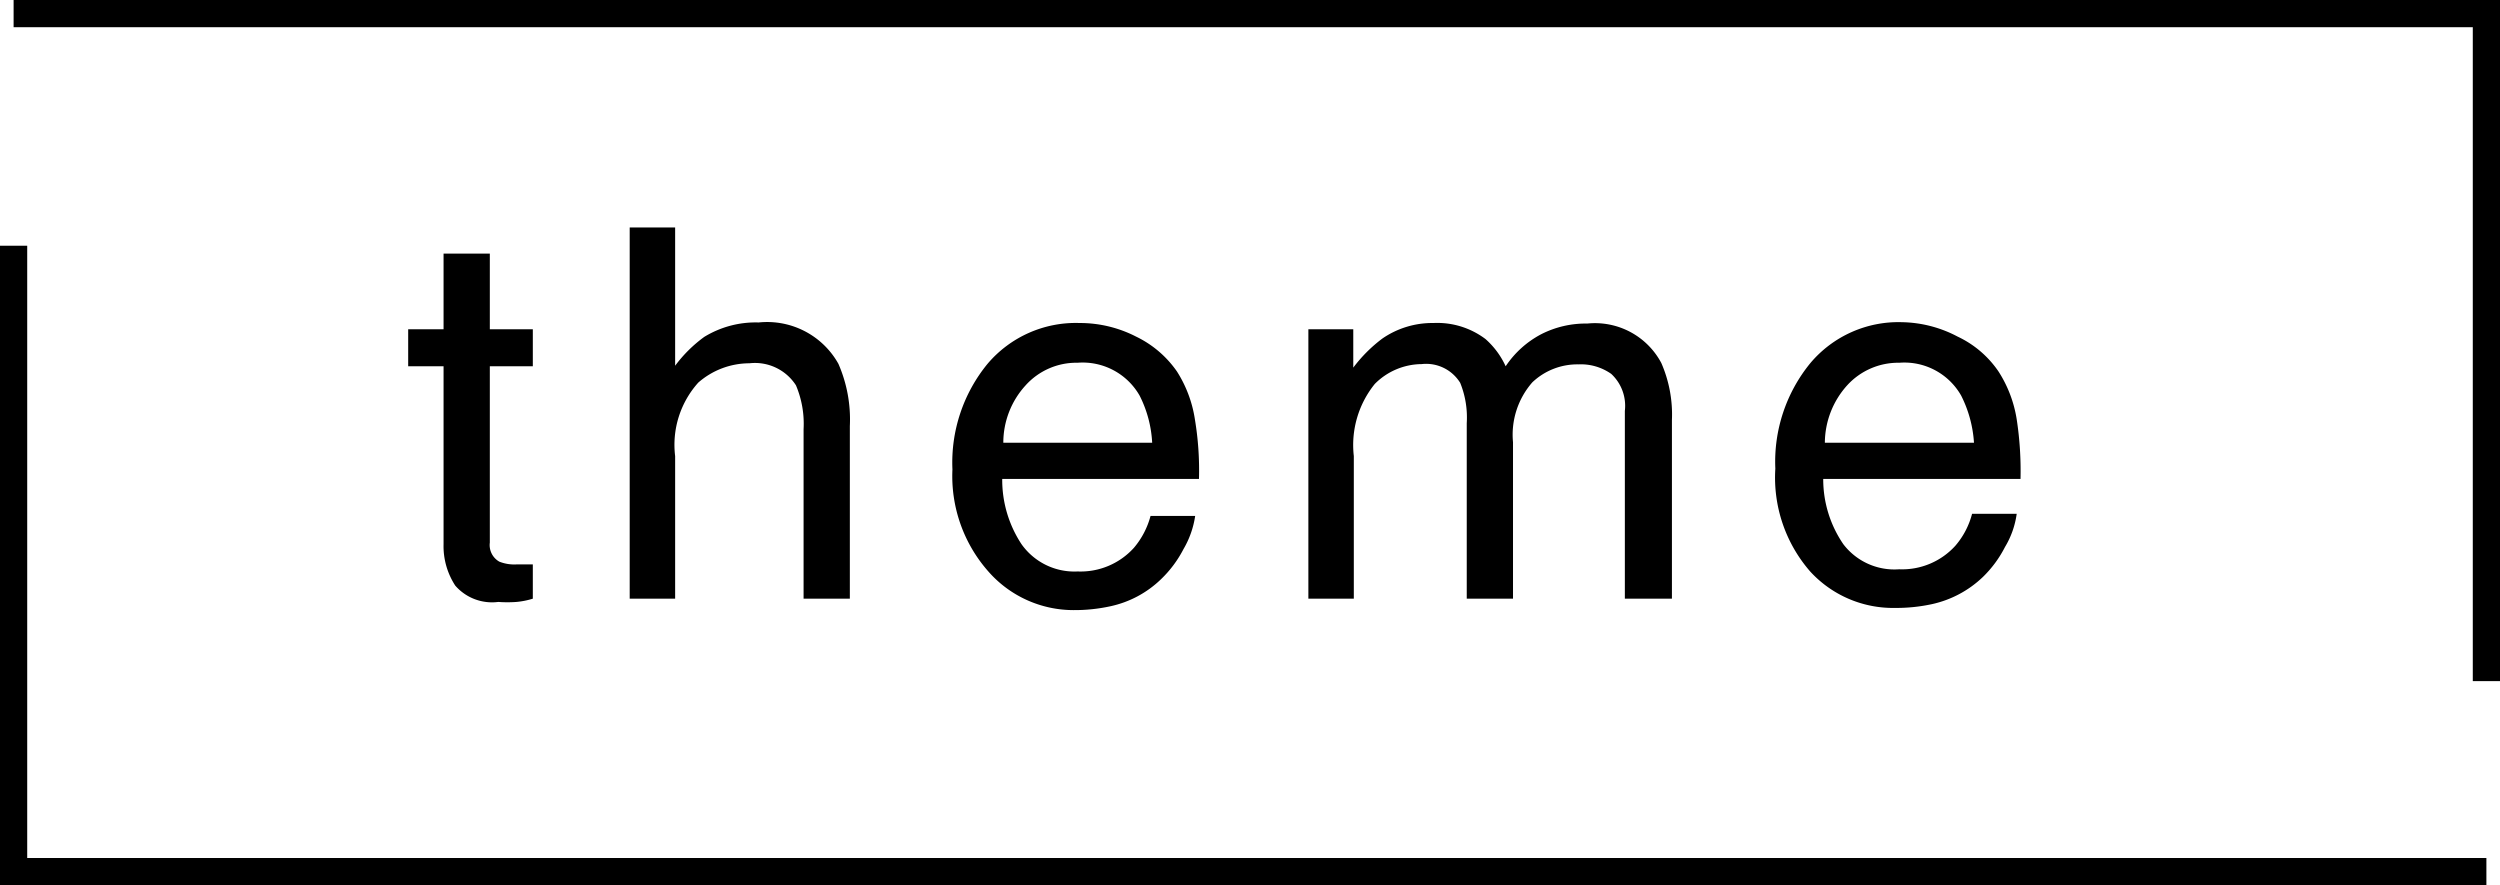 <svg xmlns="http://www.w3.org/2000/svg" viewBox="0 0 91.87 32.53"><defs><style>.cls-1{fill:none;stroke:#000;stroke-miterlimit:10;}</style></defs><g id="レイヤー_2" data-name="レイヤー 2"><g id="レイヤー_2-2" data-name="レイヤー 2"><path d="M16.3,9.32H18V12.1h1.58v1.36H18v6.48a.7.7,0,0,0,.35.7,1.49,1.49,0,0,0,.65.1h.26l.32,0V22a2.9,2.9,0,0,1-.6.12,4.64,4.64,0,0,1-.67,0,1.79,1.79,0,0,1-1.58-.6A2.65,2.65,0,0,1,16.3,20V13.46H15V12.1H16.3Z"/><path d="M23.14,8.36h1.67v5.08a5,5,0,0,1,1.07-1.06,3.62,3.62,0,0,1,2-.53,3,3,0,0,1,2.93,1.52,5.11,5.11,0,0,1,.42,2.29V22H29.53V15.77a3.63,3.63,0,0,0-.28-1.61,1.79,1.79,0,0,0-1.71-.81,2.86,2.86,0,0,0-1.88.71,3.42,3.42,0,0,0-.85,2.7V22H23.14Z"/><path d="M41.75,12.37a3.88,3.88,0,0,1,1.5,1.28,4.54,4.54,0,0,1,.66,1.76,11.39,11.39,0,0,1,.15,2.19H36.83A4.29,4.29,0,0,0,37.54,20,2.38,2.38,0,0,0,39.6,21a2.64,2.64,0,0,0,2.07-.87,3,3,0,0,0,.61-1.17h1.64a3.38,3.38,0,0,1-.43,1.22,4.21,4.21,0,0,1-.82,1.1,3.83,3.83,0,0,1-1.87,1,6.15,6.15,0,0,1-1.35.14A4.16,4.16,0,0,1,36.32,21,5.29,5.29,0,0,1,35,17.25a5.72,5.72,0,0,1,1.29-3.88,4.25,4.25,0,0,1,3.38-1.5A4.52,4.52,0,0,1,41.75,12.37Zm.59,3.9a4.31,4.31,0,0,0-.46-1.73,2.41,2.41,0,0,0-2.28-1.21,2.51,2.51,0,0,0-1.91.83,3.12,3.12,0,0,0-.82,2.11Z"/><path d="M48.08,12.1h1.65v1.41a5.35,5.35,0,0,1,1.07-1.07,3.24,3.24,0,0,1,1.88-.57,2.94,2.94,0,0,1,1.91.59,3,3,0,0,1,.74,1,3.56,3.56,0,0,1,1.31-1.18,3.6,3.6,0,0,1,1.69-.39,2.76,2.76,0,0,1,2.72,1.45,4.74,4.74,0,0,1,.39,2.1V22H59.71v-6.9a1.6,1.6,0,0,0-.5-1.36A1.94,1.94,0,0,0,58,13.39a2.4,2.4,0,0,0-1.69.66,2.92,2.92,0,0,0-.71,2.2V22H53.9V15.55a3.39,3.39,0,0,0-.24-1.48,1.47,1.47,0,0,0-1.42-.69,2.45,2.45,0,0,0-1.72.73,3.57,3.57,0,0,0-.77,2.65V22H48.08Z"/><path d="M71.94,12.37a3.74,3.74,0,0,1,1.5,1.28,4.55,4.55,0,0,1,.67,1.76,12.51,12.51,0,0,1,.14,2.19H67A4.22,4.22,0,0,0,67.74,20a2.36,2.36,0,0,0,2.05.92,2.64,2.64,0,0,0,2.07-.87,2.92,2.92,0,0,0,.61-1.17h1.64a3.2,3.2,0,0,1-.43,1.22,4.19,4.19,0,0,1-.81,1.1,3.92,3.92,0,0,1-1.87,1,6.18,6.18,0,0,1-1.36.14A4.13,4.13,0,0,1,66.52,21a5.25,5.25,0,0,1-1.28-3.78,5.72,5.72,0,0,1,1.29-3.88,4.23,4.23,0,0,1,3.37-1.5A4.52,4.52,0,0,1,71.94,12.37Zm.6,3.9a4.46,4.46,0,0,0-.47-1.73,2.4,2.4,0,0,0-2.27-1.21,2.54,2.54,0,0,0-1.92.83,3.17,3.17,0,0,0-.82,2.11Z"/><polyline class="cls-1" points="0.5 0.5 91.37 0.5 91.37 25.03"/><polyline class="cls-1" points="91.37 32.03 0.5 32.03 0.5 9.03"/></g></g></svg>